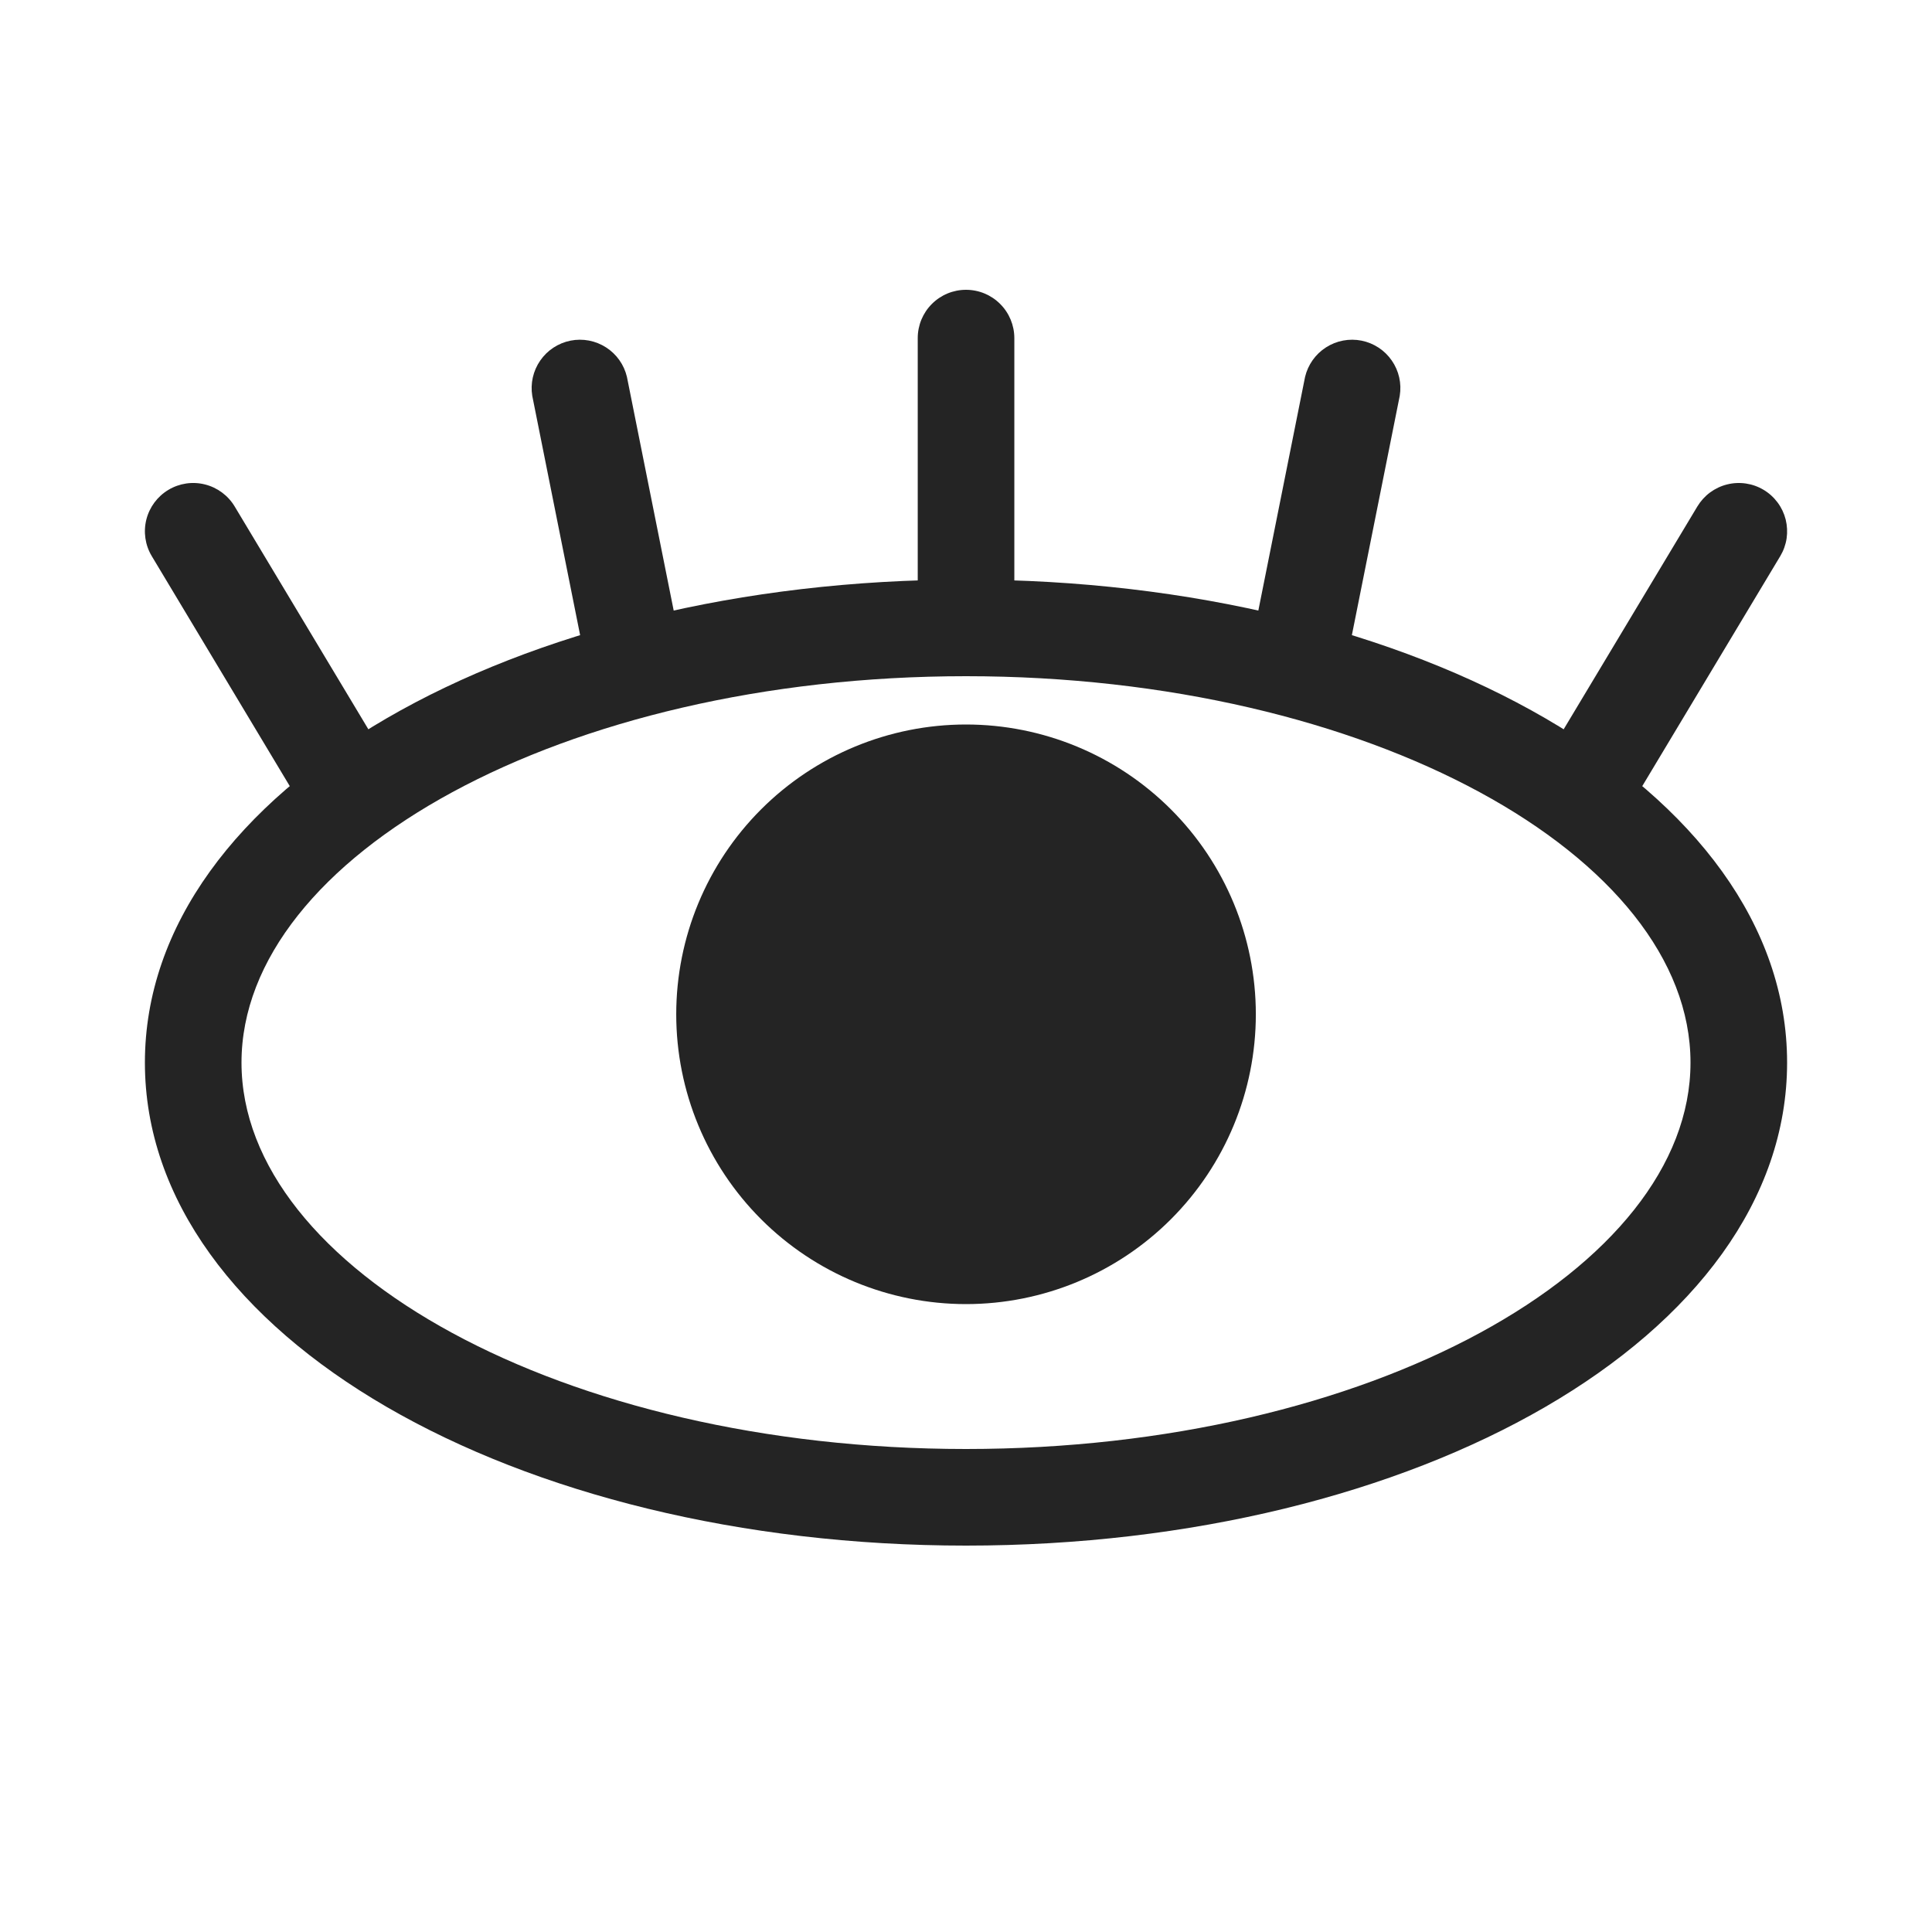 <svg width="56" height="56" viewBox="0 0 56 56" fill="none" xmlns="http://www.w3.org/2000/svg">
<path fill-rule="evenodd" clip-rule="evenodd" d="M28 44.8C41.043 44.8 51.8 38.749 51.8 30.8C51.8 22.851 41.043 16.8 28 16.8C14.958 16.8 4.2 22.851 4.2 30.8C4.2 38.749 14.958 44.8 28 44.8ZM28 19.6C39.701 19.6 49 24.83 49 30.8C49 36.769 39.701 42 28 42C16.299 42 7 36.769 7 30.8C7 24.83 16.299 19.6 28 19.6Z" fill="#242424"/>
<path d="M26.601 9.8C26.601 9.429 26.748 9.072 27.011 8.81C27.273 8.547 27.629 8.4 28 8.4C28.372 8.4 28.728 8.547 28.99 8.81C29.253 9.072 29.401 9.429 29.401 9.8V18.2C29.401 18.571 29.253 18.927 28.99 19.19C28.728 19.452 28.372 19.6 28 19.6C27.629 19.6 27.273 19.452 27.011 19.19C26.748 18.927 26.601 18.571 26.601 18.2V9.8ZM37.828 10.925C37.912 10.572 38.129 10.265 38.435 10.069C38.74 9.873 39.11 9.803 39.466 9.874C39.822 9.946 40.136 10.152 40.342 10.451C40.549 10.749 40.631 11.116 40.572 11.474L39.172 18.474C39.089 18.828 38.872 19.135 38.566 19.331C38.261 19.527 37.891 19.597 37.535 19.526C37.179 19.454 36.865 19.248 36.659 18.949C36.452 18.651 36.37 18.284 36.428 17.925L37.828 10.925ZM18.172 10.925C18.089 10.572 17.872 10.265 17.566 10.069C17.261 9.873 16.891 9.803 16.535 9.874C16.179 9.946 15.865 10.152 15.659 10.451C15.452 10.749 15.37 11.116 15.428 11.474L16.828 18.474C16.912 18.828 17.129 19.135 17.435 19.331C17.74 19.527 18.11 19.597 18.466 19.526C18.822 19.454 19.136 19.248 19.342 18.949C19.549 18.651 19.631 18.284 19.573 17.925L18.172 10.925ZM6.802 14.68C6.611 14.362 6.301 14.132 5.941 14.042C5.581 13.951 5.199 14.008 4.881 14.199C4.562 14.39 4.333 14.699 4.242 15.059C4.152 15.42 4.208 15.801 4.399 16.119L8.599 23.119C8.79 23.438 9.1 23.668 9.46 23.758C9.82 23.848 10.201 23.792 10.52 23.601C10.839 23.41 11.068 23.101 11.159 22.74C11.249 22.38 11.193 21.999 11.002 21.68L6.802 14.68ZM49.199 14.68C49.294 14.523 49.418 14.385 49.566 14.275C49.714 14.166 49.882 14.086 50.06 14.042C50.238 13.997 50.424 13.988 50.606 14.015C50.788 14.042 50.962 14.104 51.12 14.199C51.278 14.293 51.415 14.418 51.525 14.566C51.635 14.713 51.714 14.881 51.759 15.059C51.803 15.238 51.812 15.423 51.786 15.605C51.759 15.787 51.696 15.962 51.602 16.119L47.402 23.119C47.307 23.277 47.182 23.415 47.035 23.524C46.887 23.634 46.719 23.713 46.541 23.758C46.363 23.803 46.177 23.812 45.995 23.785C45.813 23.758 45.639 23.696 45.481 23.601C45.323 23.507 45.185 23.382 45.076 23.234C44.966 23.087 44.887 22.919 44.842 22.74C44.797 22.562 44.788 22.377 44.815 22.195C44.842 22.013 44.905 21.838 44.999 21.68L49.199 14.68ZM36.401 29.4C36.401 31.628 35.516 33.764 33.94 35.34C32.365 36.915 30.228 37.8 28 37.8C25.773 37.8 23.636 36.915 22.061 35.34C20.485 33.764 19.601 31.628 19.601 29.4C19.601 27.172 20.485 25.035 22.061 23.46C23.636 21.885 25.773 21 28 21C30.228 21 32.365 21.885 33.94 23.46C35.516 25.035 36.401 27.172 36.401 29.4Z" fill="#242424"/>
</svg>
